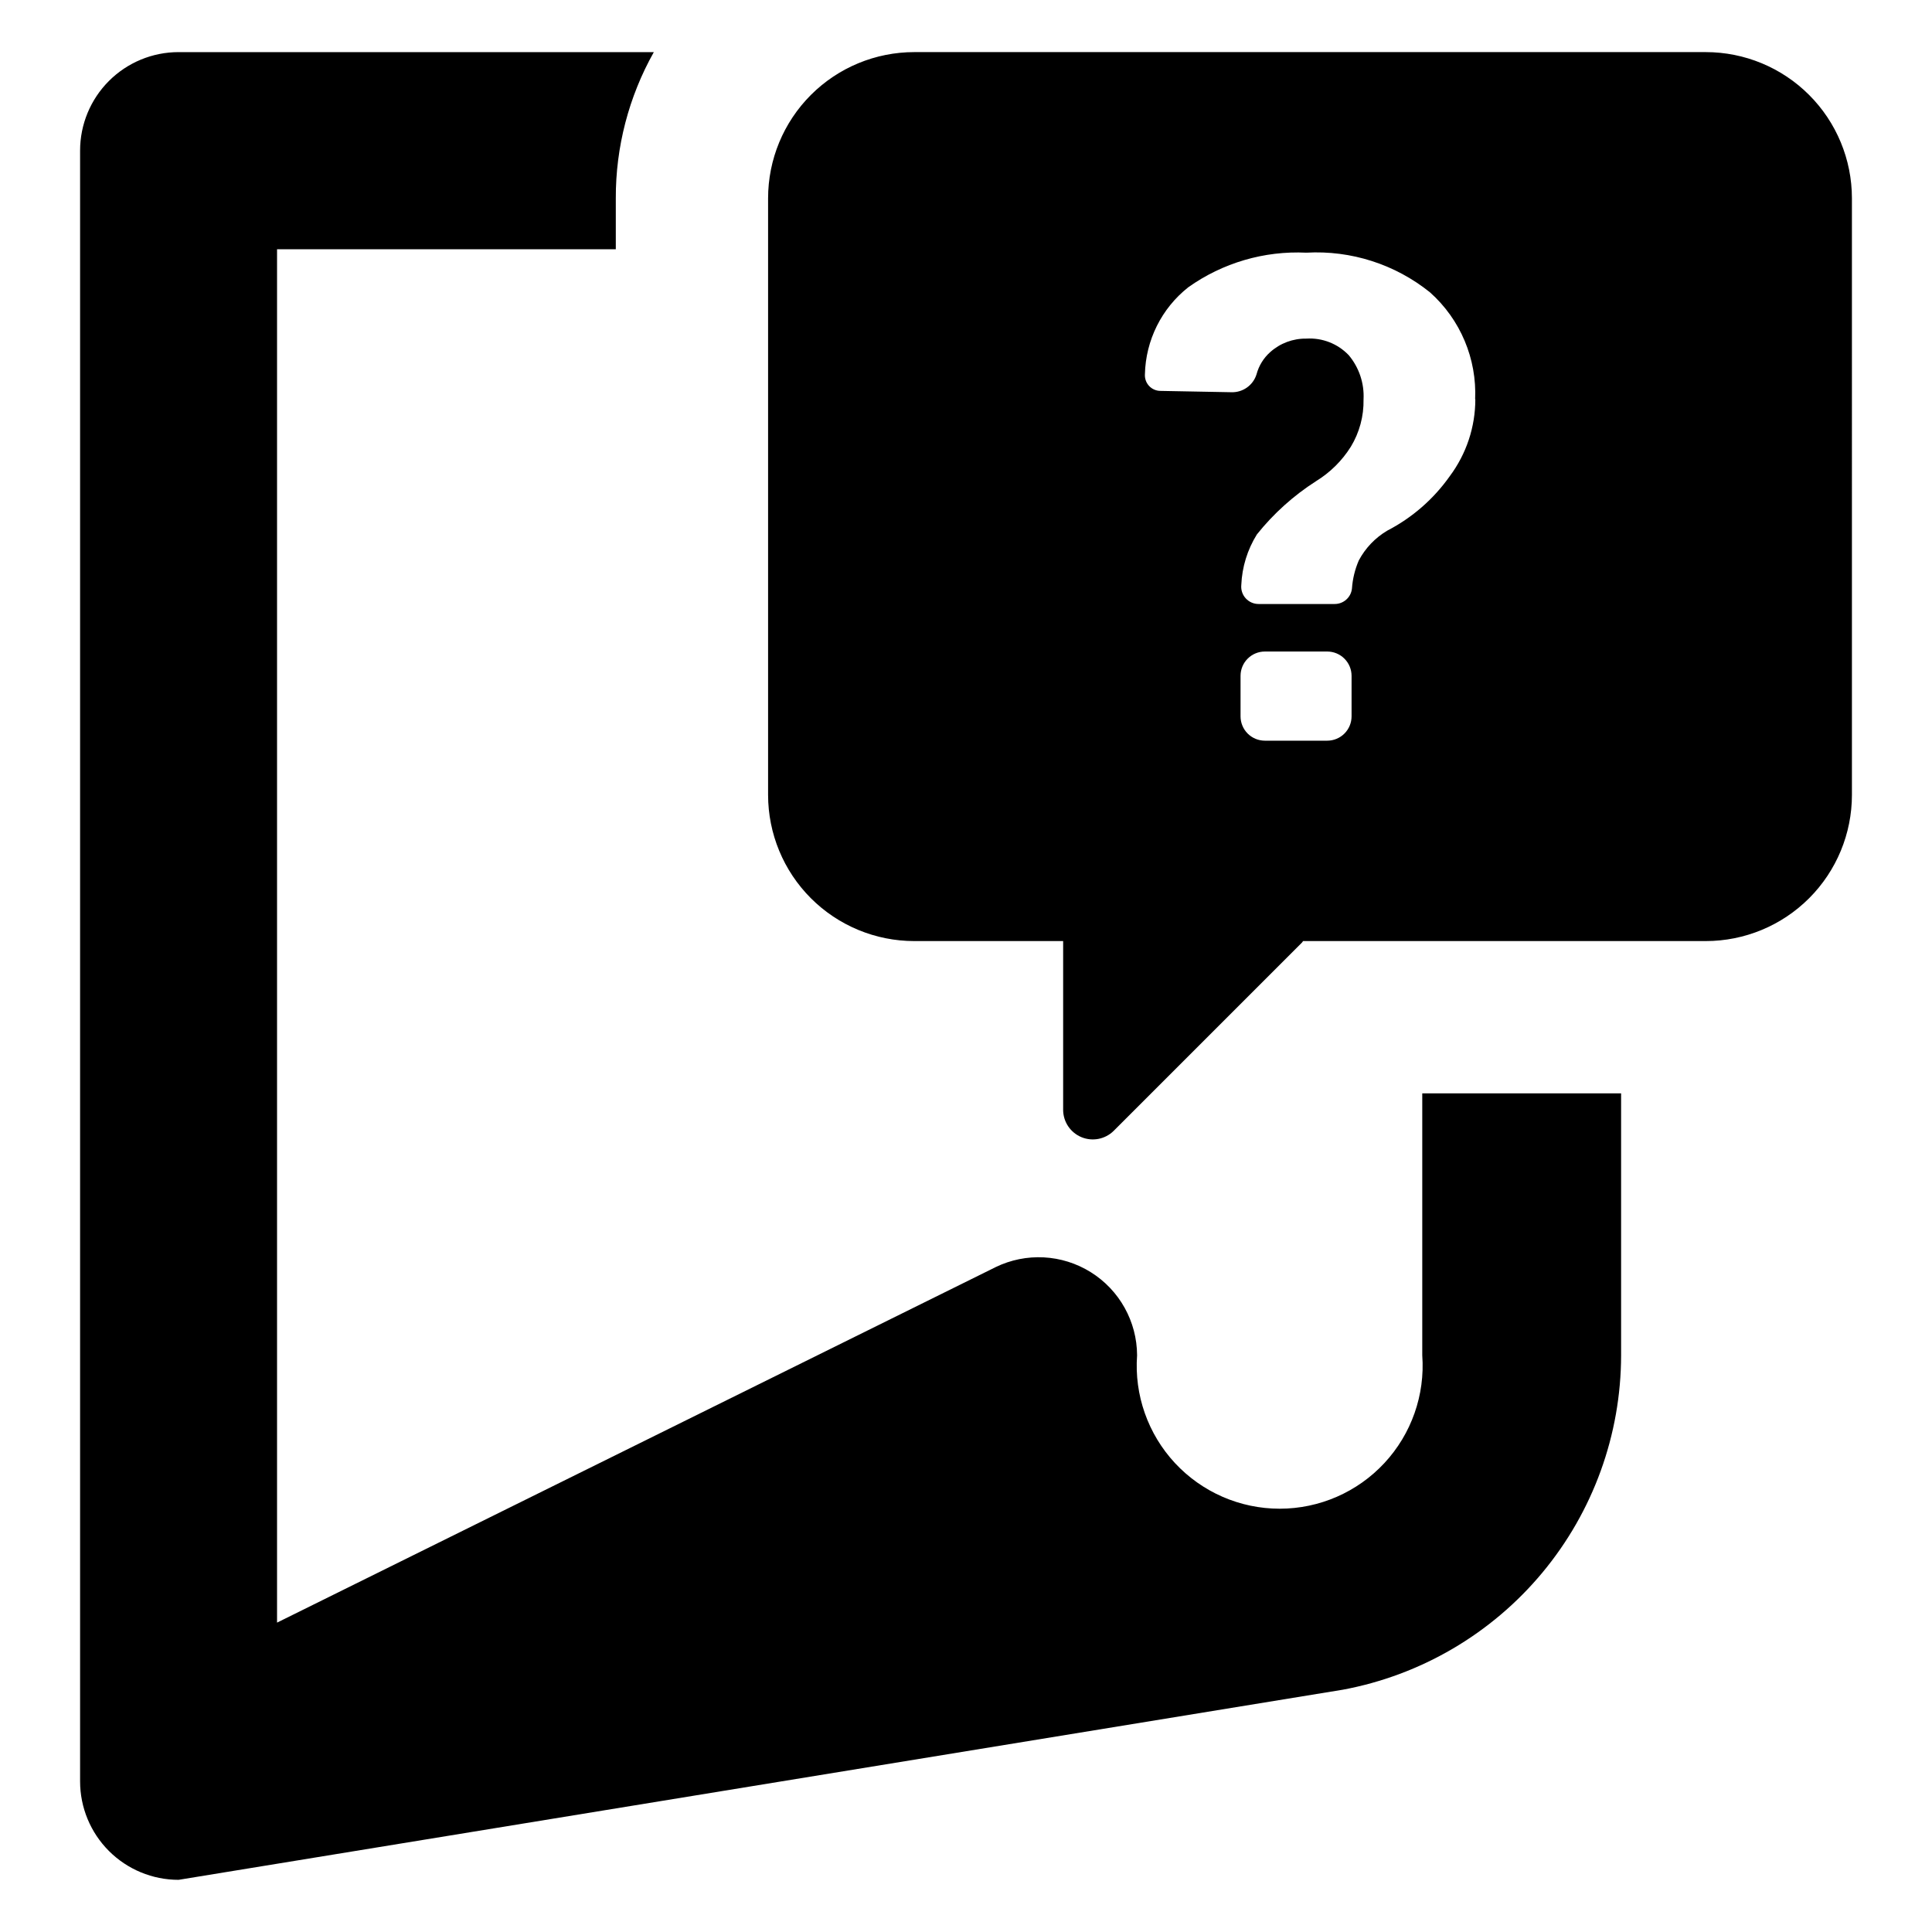 <?xml version="1.0" encoding="UTF-8"?>
<!-- Uploaded to: ICON Repo, www.svgrepo.com, Generator: ICON Repo Mixer Tools -->
<svg fill="#000000" width="800px" height="800px" version="1.1" viewBox="144 144 512 512" xmlns="http://www.w3.org/2000/svg">
 <path d="m217.42 210.06v363.95l190.44-94.211v-0.004c8.07-3.914 17.586-3.406 25.195 1.34 7.609 4.746 12.25 13.07 12.285 22.039-0.766 10.5 2.871 20.844 10.039 28.555 7.168 7.711 17.219 12.094 27.75 12.094 10.527 0 20.578-4.383 27.746-12.094s10.805-18.055 10.039-28.555v-69.426h52.695v69.426c-0.031 21.055-7.418 41.434-20.887 57.617s-32.172 27.148-52.867 31l-308.53 50.383h-0.004c-6.922 0-13.559-2.75-18.453-7.644-4.894-4.894-7.644-11.531-7.644-18.453v-432.17c0-6.922 2.75-13.559 7.644-18.453 4.894-4.894 11.531-7.644 18.453-7.644h125.95c-6.652 11.828-10.121 25.176-10.078 38.742v13.504zm417.36 144.59c0 10.273-4.082 20.129-11.348 27.395s-17.121 11.348-27.395 11.348h-106.71l-0.25 0.352-49.93 49.93c-2.246 2.234-5.617 2.898-8.547 1.688-2.926-1.211-4.844-4.062-4.856-7.231v-44.738h-39.449c-10.273 0-20.129-4.082-27.395-11.348-7.266-7.266-11.348-17.121-11.348-27.395v-158.1c0-10.273 4.082-20.129 11.348-27.395 7.266-7.266 17.121-11.348 27.395-11.348h209.74c10.273 0 20.129 4.082 27.395 11.348 7.266 7.266 11.348 17.121 11.348 27.395zm-132.6-31.539c0-1.711-0.68-3.352-1.891-4.559-1.207-1.211-2.848-1.891-4.559-1.891h-16.523c-3.562 0-6.449 2.887-6.449 6.449v10.73c0 1.711 0.68 3.352 1.887 4.562 1.211 1.207 2.852 1.887 4.562 1.887h16.523c1.711 0 3.352-0.68 4.559-1.887 1.211-1.211 1.891-2.852 1.891-4.562zm32.746-73.254c0.484-10.77-3.898-21.184-11.941-28.363-9.25-7.453-20.938-11.203-32.797-10.531-11.16-0.535-22.18 2.695-31.285 9.168-7.082 5.594-11.293 14.055-11.488 23.078-0.066 1.129 0.328 2.238 1.102 3.066 0.77 0.828 1.848 1.305 2.981 1.316l18.793 0.352c3.047 0.113 5.793-1.824 6.699-4.734 0.605-2.281 1.867-4.328 3.629-5.894 2.625-2.356 6.043-3.633 9.57-3.578 4.207-0.266 8.32 1.336 11.234 4.383 2.75 3.273 4.156 7.469 3.93 11.738 0.09 4.418-1.082 8.77-3.375 12.543-2.328 3.711-5.484 6.832-9.219 9.121-5.957 3.812-11.25 8.578-15.668 14.105-2.512 4.035-3.938 8.652-4.133 13.402-0.129 1.293 0.297 2.578 1.172 3.539 0.875 0.961 2.113 1.504 3.414 1.5h20.152c2.348 0.012 4.328-1.75 4.586-4.082 0.176-2.57 0.789-5.09 1.812-7.457 1.742-3.281 4.356-6.019 7.559-7.91 6.602-3.418 12.289-8.379 16.574-14.457 4.383-5.883 6.75-13.02 6.75-20.355z"/>
</svg>